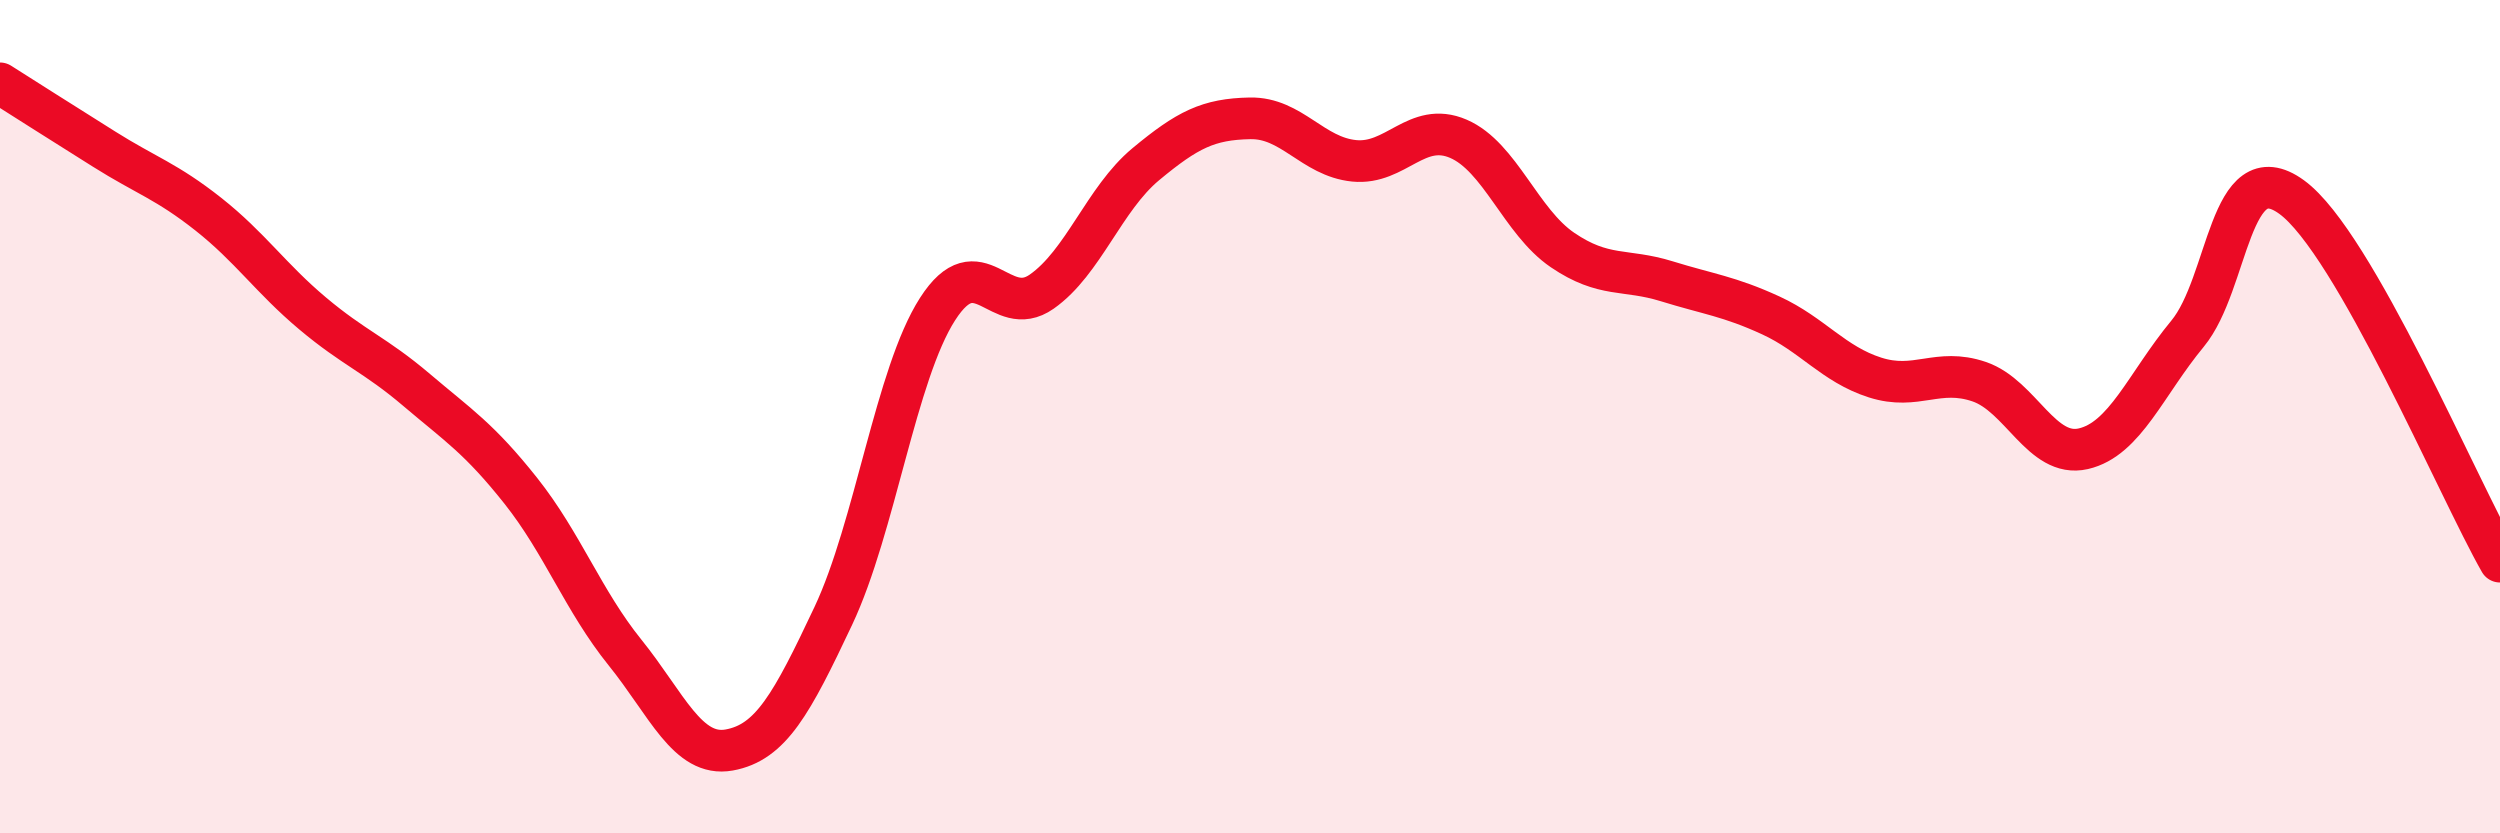 
    <svg width="60" height="20" viewBox="0 0 60 20" xmlns="http://www.w3.org/2000/svg">
      <path
        d="M 0,2 C 0.5,2.32 1.5,2.95 2.5,3.58 C 3.5,4.21 4,4.35 5,5.14 C 6,5.93 6.5,6.68 7.5,7.52 C 8.5,8.36 9,8.51 10,9.36 C 11,10.21 11.5,10.52 12.5,11.78 C 13.5,13.04 14,14.42 15,15.66 C 16,16.9 16.5,18.18 17.5,18 C 18.5,17.82 19,16.9 20,14.78 C 21,12.66 21.5,8.98 22.5,7.42 C 23.5,5.86 24,7.7 25,7 C 26,6.3 26.5,4.77 27.5,3.94 C 28.5,3.11 29,2.86 30,2.84 C 31,2.82 31.5,3.76 32.5,3.86 C 33.5,3.96 34,2.9 35,3.33 C 36,3.76 36.5,5.32 37.5,6 C 38.5,6.68 39,6.44 40,6.75 C 41,7.06 41.5,7.11 42.5,7.57 C 43.5,8.03 44,8.74 45,9.06 C 46,9.38 46.5,8.82 47.5,9.16 C 48.5,9.5 49,11 50,10.77 C 51,10.54 51.5,9.22 52.5,8.01 C 53.5,6.8 53.5,3.64 55,4.73 C 56.5,5.82 59,11.73 60,13.48L60 20L0 20Z"
        fill="#EB0A25"
        opacity="0.1"
        stroke-linecap="round"
        stroke-linejoin="round"
      />
      <path
        d="M 0,2 C 0.5,2.32 1.5,2.95 2.5,3.58 C 3.5,4.21 4,4.35 5,5.14 C 6,5.93 6.5,6.68 7.5,7.52 C 8.5,8.36 9,8.51 10,9.36 C 11,10.21 11.5,10.52 12.5,11.78 C 13.5,13.04 14,14.42 15,15.66 C 16,16.9 16.5,18.18 17.5,18 C 18.5,17.82 19,16.9 20,14.78 C 21,12.66 21.5,8.98 22.5,7.42 C 23.5,5.86 24,7.7 25,7 C 26,6.3 26.5,4.77 27.5,3.94 C 28.5,3.11 29,2.86 30,2.84 C 31,2.82 31.5,3.76 32.5,3.86 C 33.5,3.96 34,2.9 35,3.33 C 36,3.76 36.5,5.32 37.5,6 C 38.5,6.68 39,6.44 40,6.75 C 41,7.06 41.5,7.11 42.5,7.57 C 43.5,8.03 44,8.74 45,9.06 C 46,9.38 46.5,8.82 47.5,9.16 C 48.5,9.5 49,11 50,10.77 C 51,10.54 51.5,9.22 52.5,8.01 C 53.5,6.8 53.5,3.64 55,4.73 C 56.5,5.82 59,11.73 60,13.48"
        stroke="#EB0A25"
        stroke-width="1"
        fill="none"
        stroke-linecap="round"
        stroke-linejoin="round"
      />
    </svg>
  